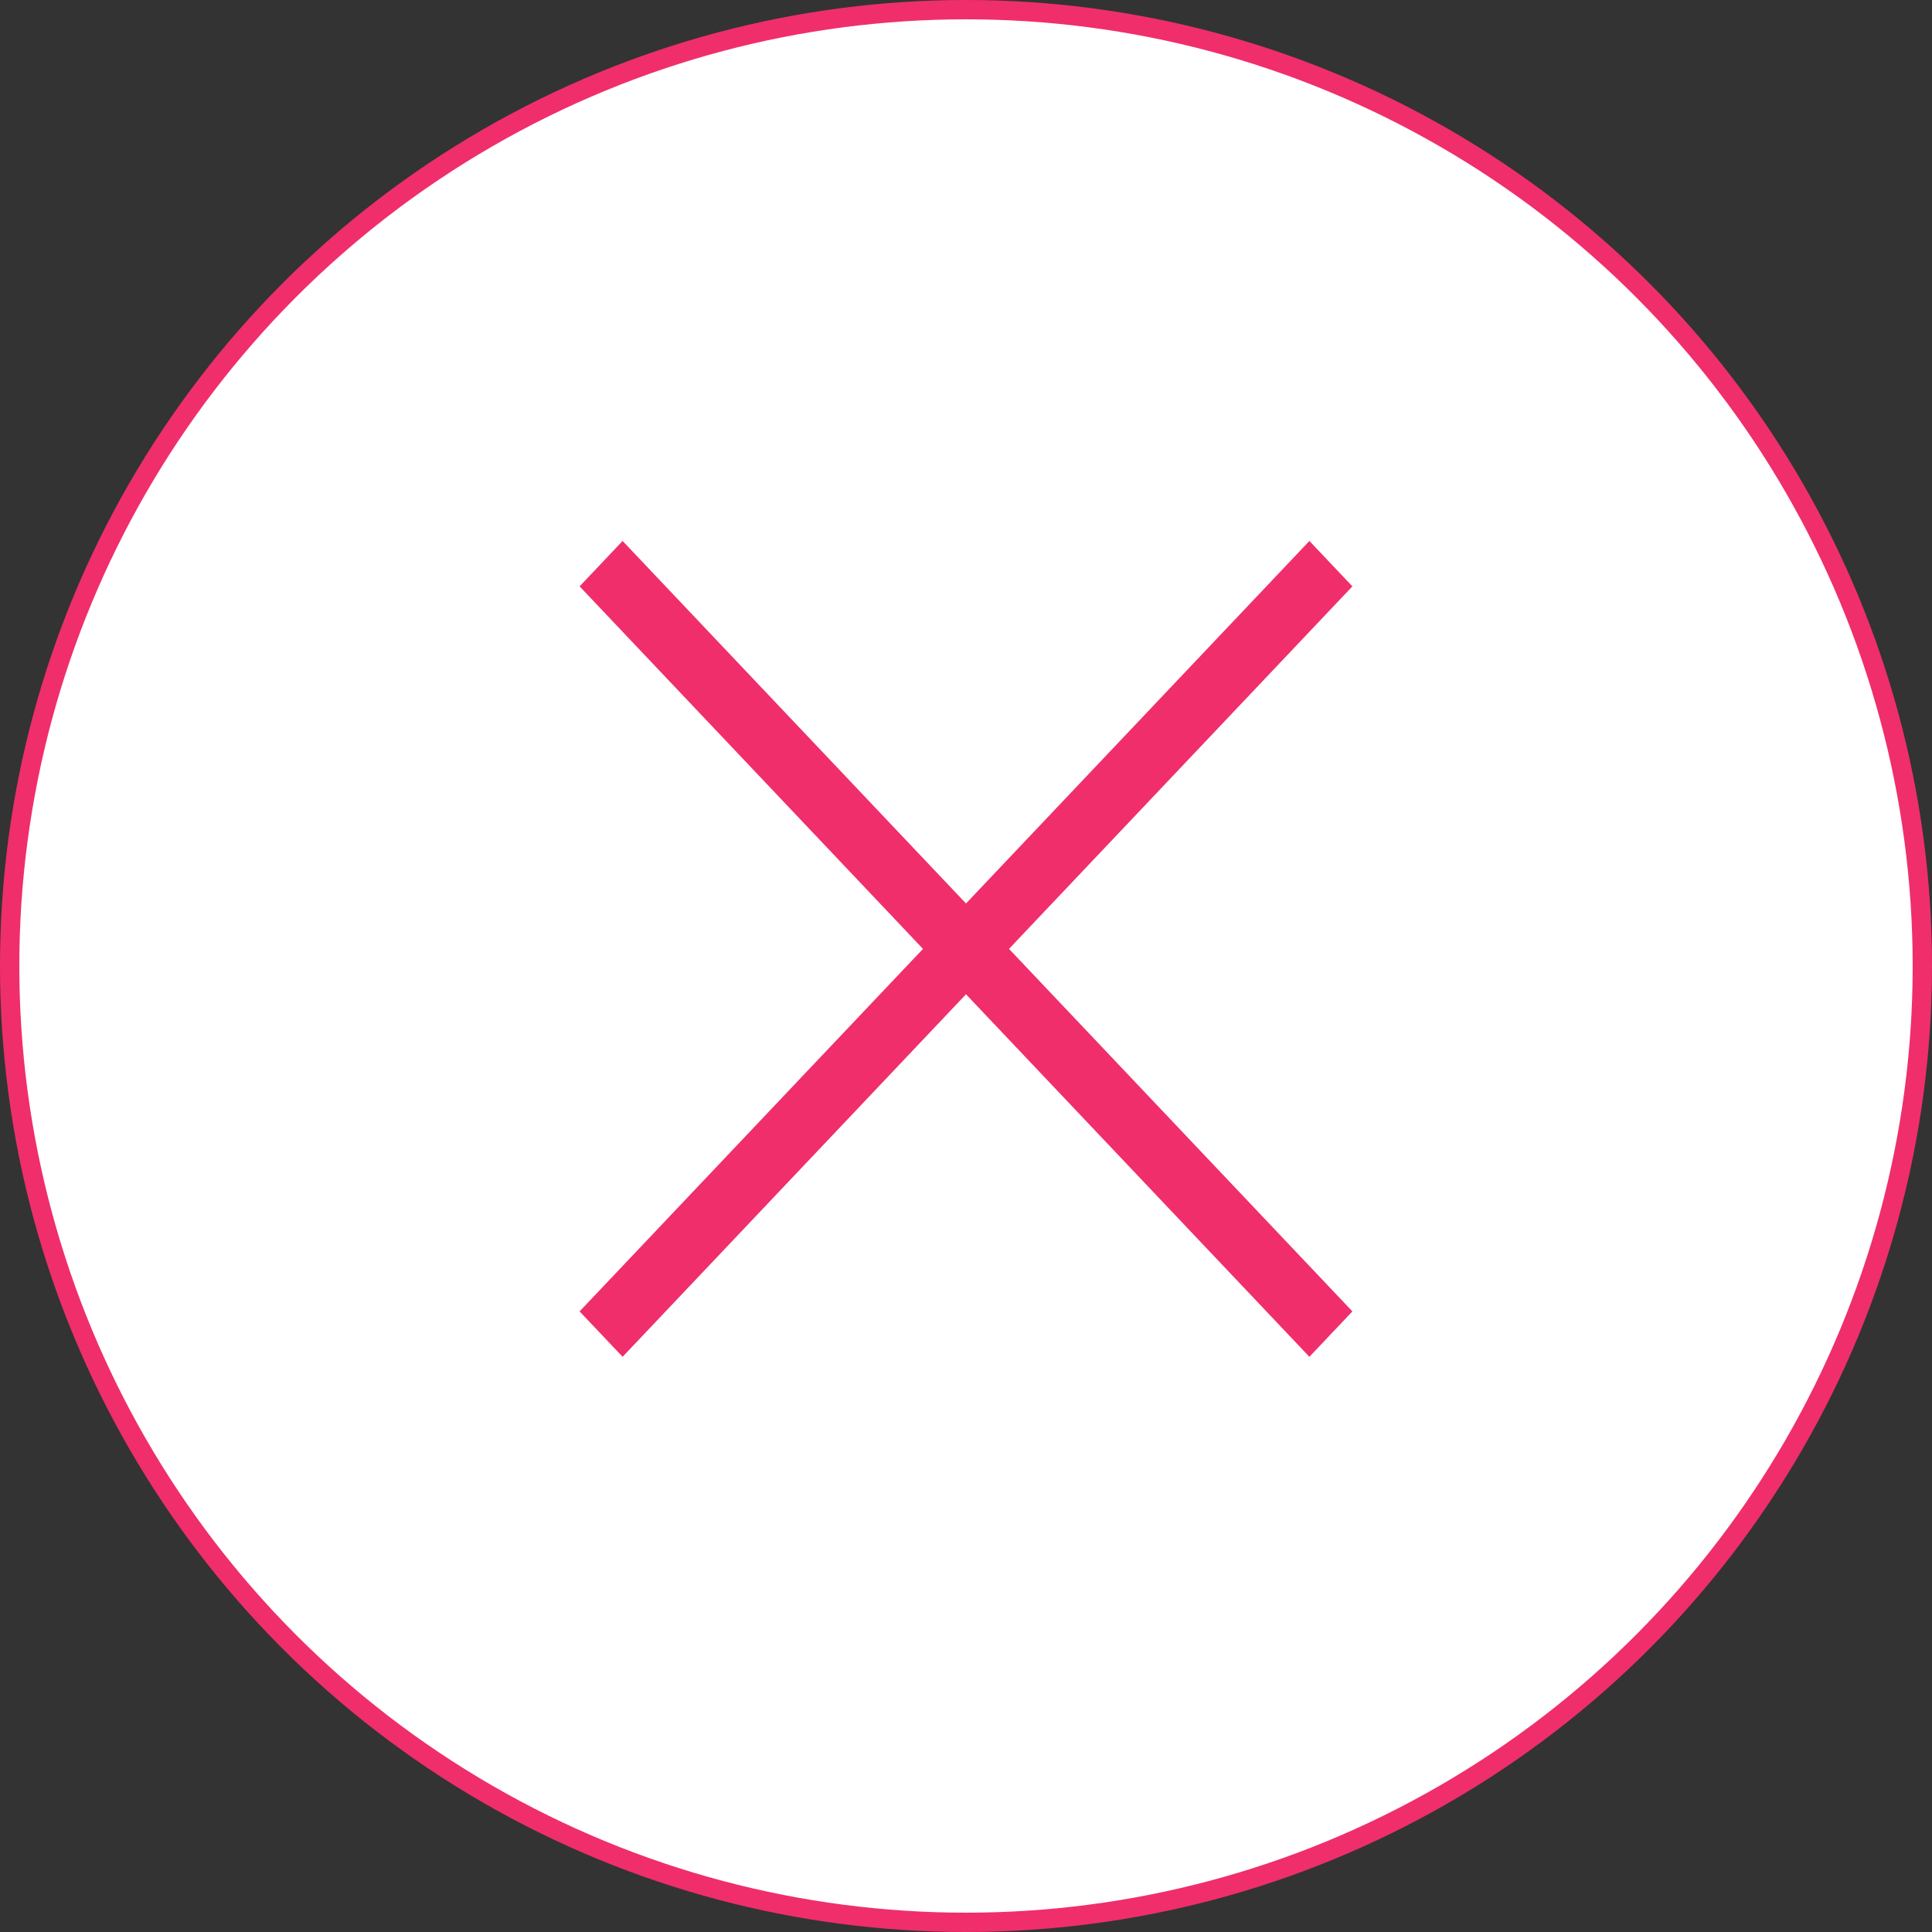 <svg width="50" height="50" viewBox="0 0 50 50" fill="none" xmlns="http://www.w3.org/2000/svg">
<rect x="0" y="0" width="50" height="50" fill="#333333" stroke="none"/>
<circle cx="25" cy="25" r="24.75" fill="white" stroke="#F02E6C" stroke-width="0.5"/>
<path fill-rule="evenodd" clip-rule="evenodd" d="M23.887 24.557L15 15.175L16.113 14L25 23.382L33.887 14L35 15.175L26.113 24.557L35 33.939L33.887 35.114L25 25.732L16.113 35.114L15 33.939L23.887 24.557Z" fill="#F02E6C"/>
</svg>
